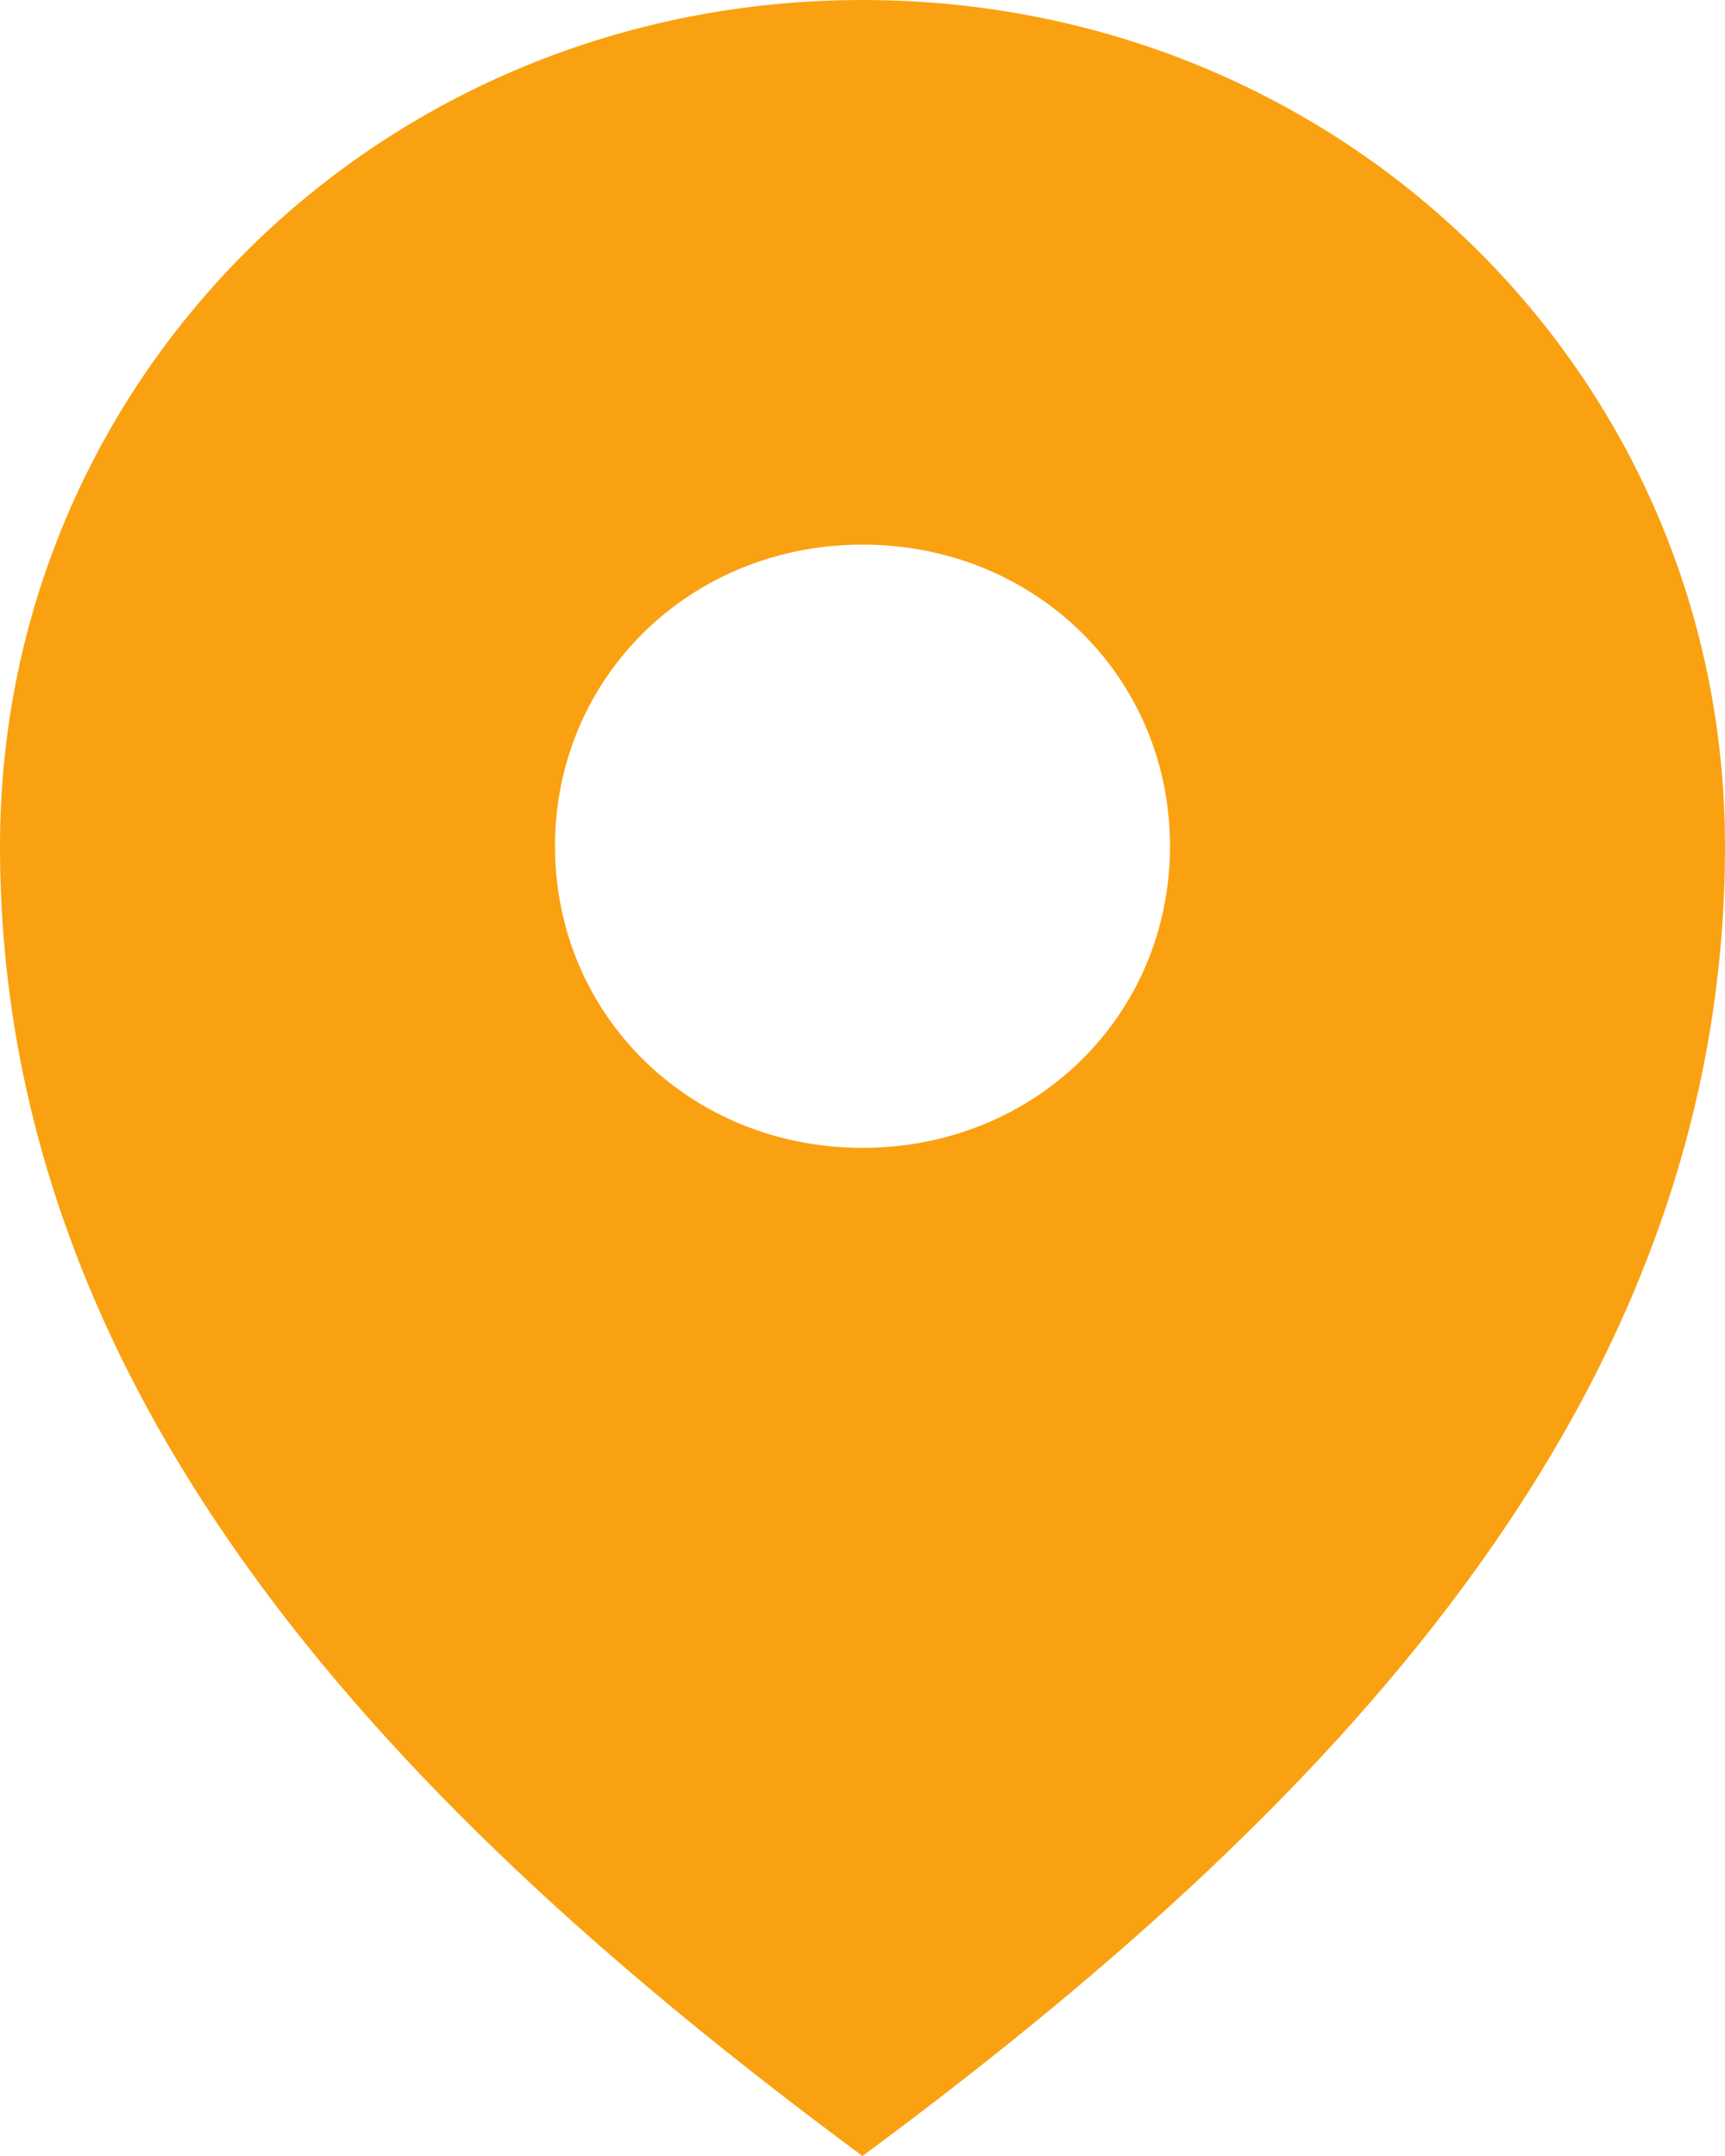<svg width="8" height="10" viewBox="0 0 8 10" fill="none" xmlns="http://www.w3.org/2000/svg">
<g clip-path="url(#clip0_578_3104)">
<path fill-rule="evenodd" clip-rule="evenodd" d="M4 2.526C4.8 2.526 5.426 3.14 5.426 3.925C5.426 4.71 4.8 5.324 4 5.324C3.2 5.324 2.574 4.709 2.574 3.925C2.574 3.141 3.201 2.526 4 2.526ZM4 0C1.774 0 0 1.741 0 3.925C0 6.519 1.878 8.43 4 10C6.122 8.43 8 6.519 8 3.925C8 1.741 6.226 0 4 0Z" fill="#FAA111"/>
</g>
<defs>
<clipPath id="clip0_578_3104">
<rect width="8" height="10" fill="white"/>
</clipPath>
</defs>
</svg>
